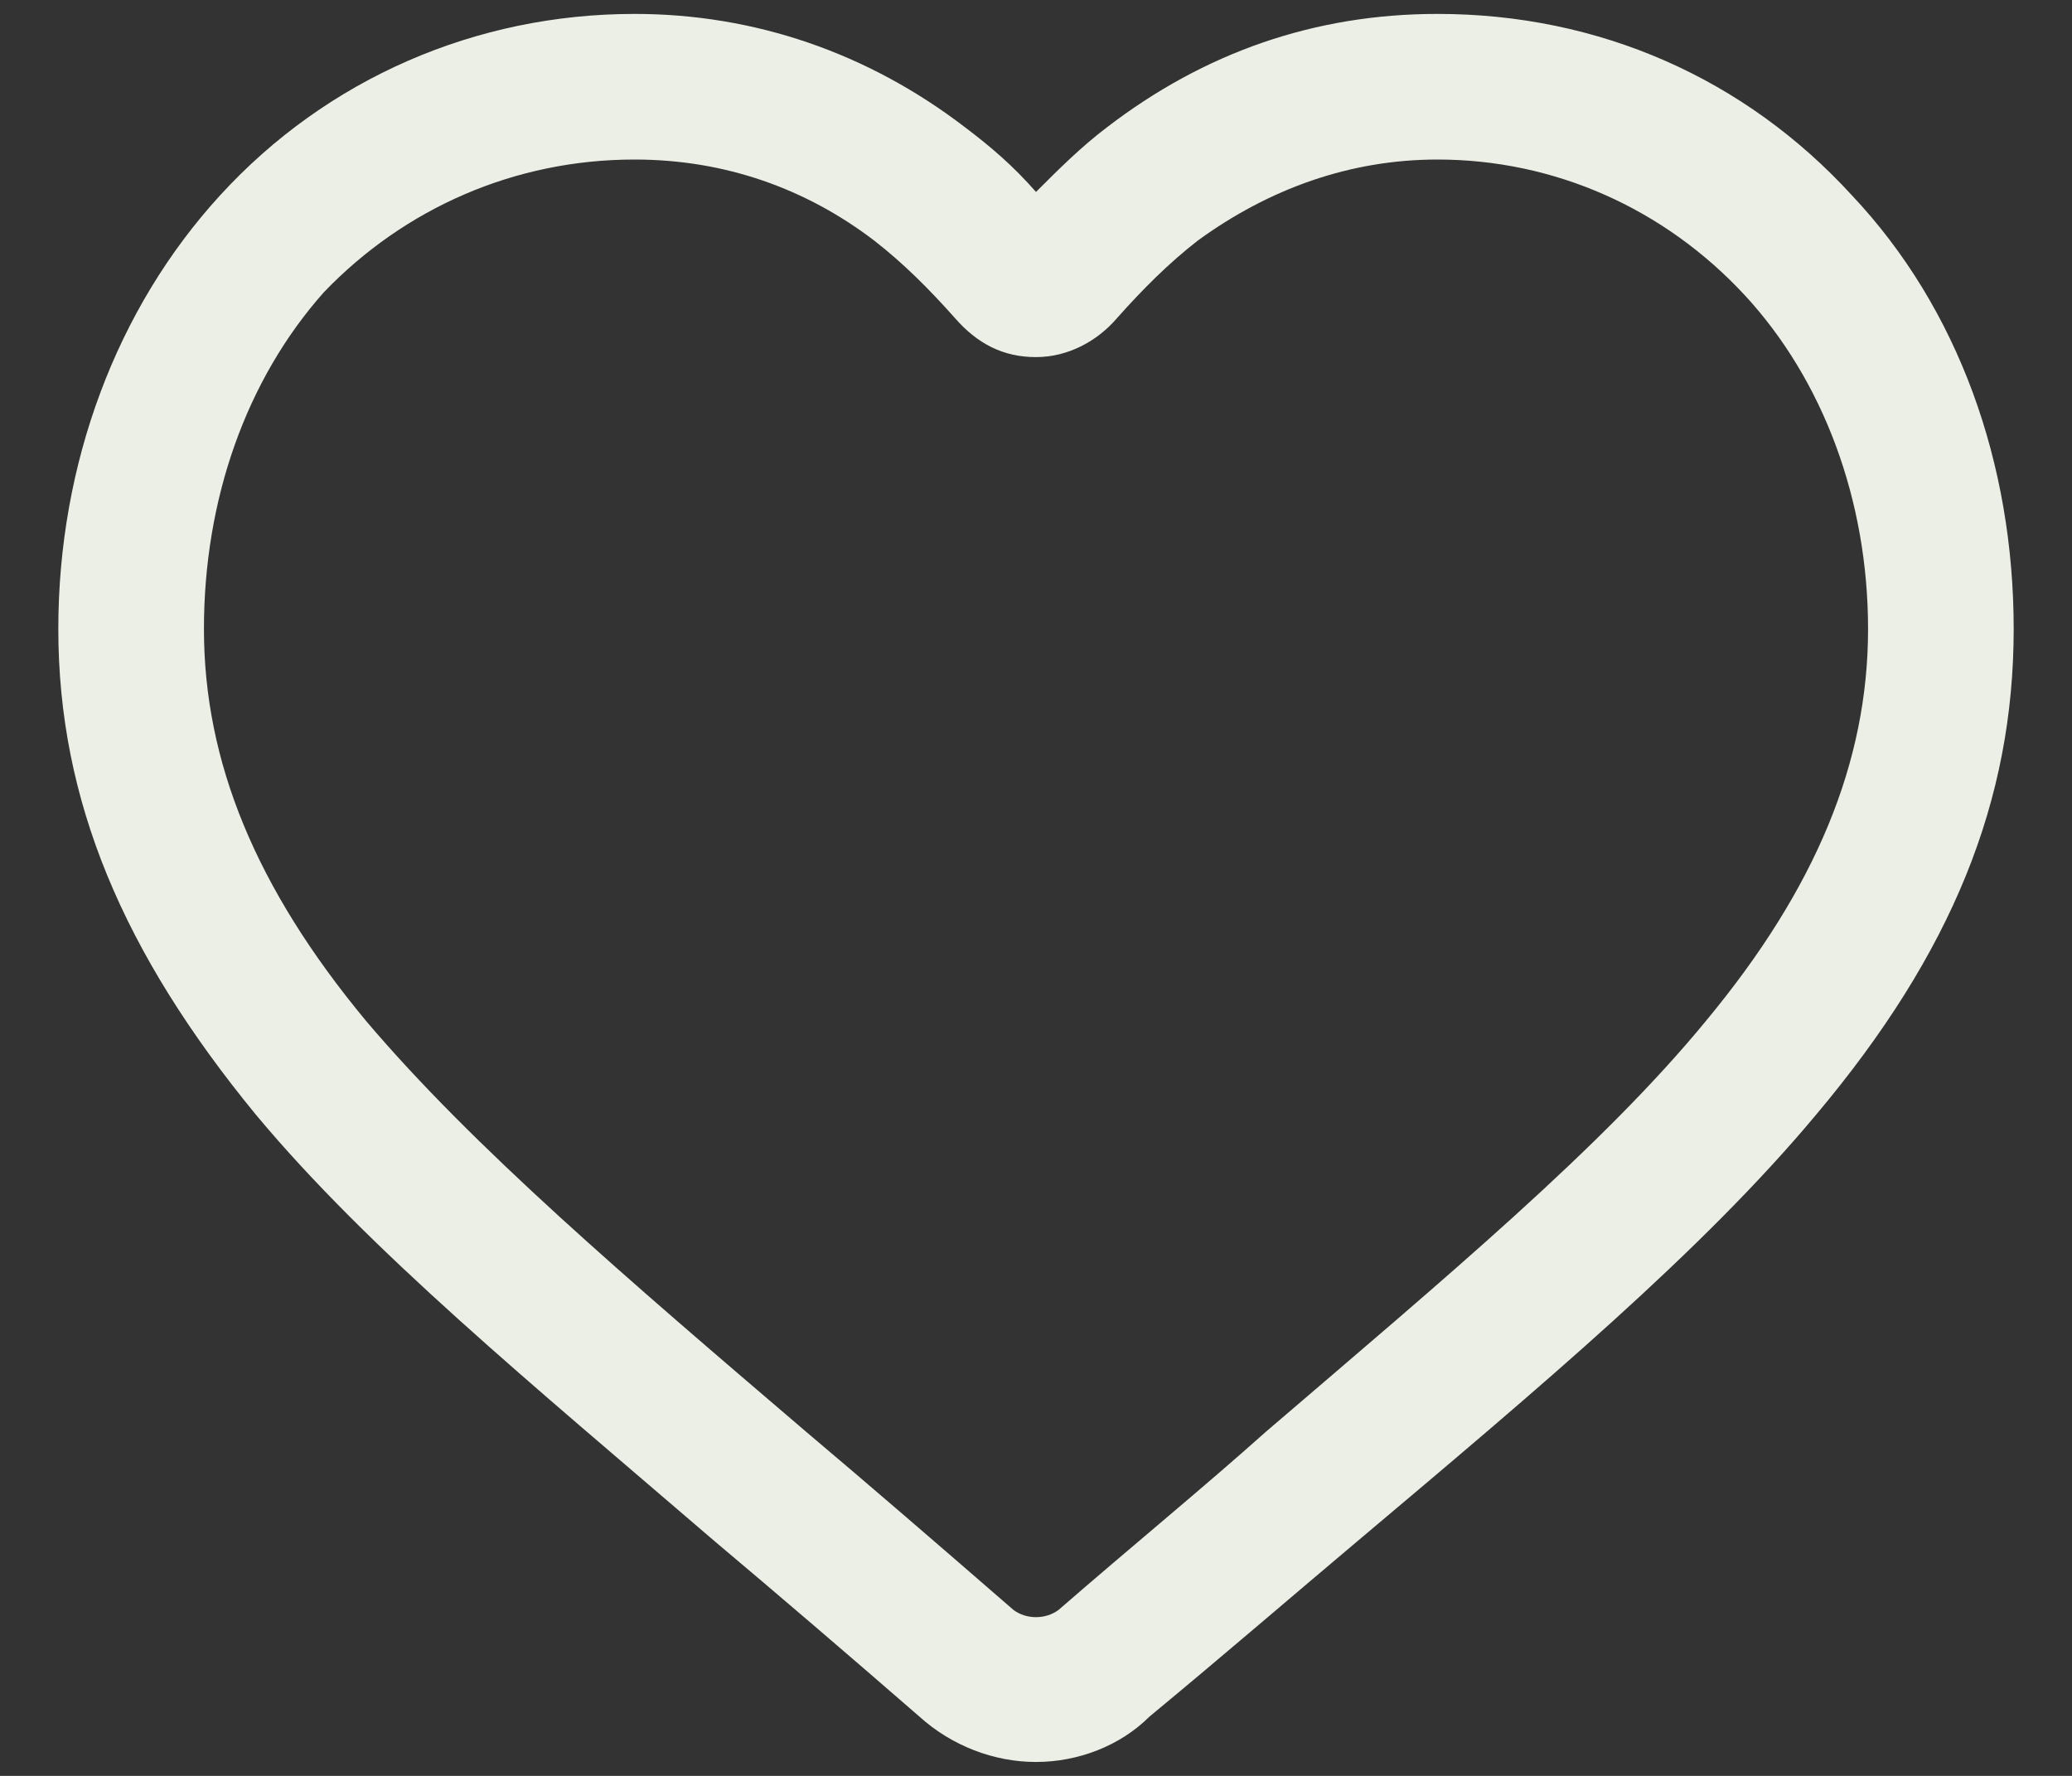 <svg width="14" height="12" viewBox="0 0 14 12" fill="none" xmlns="http://www.w3.org/2000/svg">
<rect x="0" y="0" width="14" height="12" fill="#333333" stroke="none"/>
<path d="M7 11.906C6.716 11.906 6.431 11.797 6.213 11.6C5.709 11.162 5.25 10.769 4.834 10.419C3.587 9.347 2.494 8.45 1.728 7.531C0.831 6.438 0.394 5.409 0.394 4.25C0.394 3.134 0.787 2.084 1.488 1.319C2.209 0.531 3.216 0.094 4.287 0.094C5.097 0.094 5.862 0.356 6.519 0.859C6.694 0.991 6.847 1.122 7 1.297C7.153 1.144 7.306 0.991 7.481 0.859C8.137 0.356 8.881 0.094 9.713 0.094C10.806 0.094 11.791 0.531 12.512 1.319C13.234 2.084 13.606 3.134 13.606 4.25C13.606 5.409 13.191 6.438 12.272 7.531C11.506 8.45 10.412 9.369 9.166 10.419C8.75 10.769 8.269 11.184 7.766 11.6C7.569 11.797 7.284 11.906 7 11.906ZM4.287 1.078C3.478 1.078 2.734 1.406 2.188 1.975C1.663 2.566 1.378 3.375 1.378 4.25C1.378 5.147 1.728 6 2.472 6.897C3.194 7.75 4.244 8.647 5.447 9.675C5.862 10.025 6.344 10.441 6.847 10.878C6.934 10.944 7.066 10.944 7.153 10.878C7.656 10.441 8.137 10.047 8.553 9.675C9.778 8.625 10.828 7.75 11.528 6.897C12.272 6 12.622 5.147 12.622 4.25C12.622 3.375 12.316 2.566 11.791 1.997C11.244 1.406 10.5 1.078 9.713 1.078C9.122 1.078 8.575 1.275 8.094 1.625C7.897 1.778 7.722 1.953 7.547 2.15C7.416 2.303 7.219 2.413 7 2.413C6.781 2.413 6.606 2.325 6.453 2.15C6.278 1.953 6.103 1.778 5.906 1.625C5.447 1.275 4.9 1.078 4.287 1.078Z" fill="#ECEFE5"/>
</svg>
